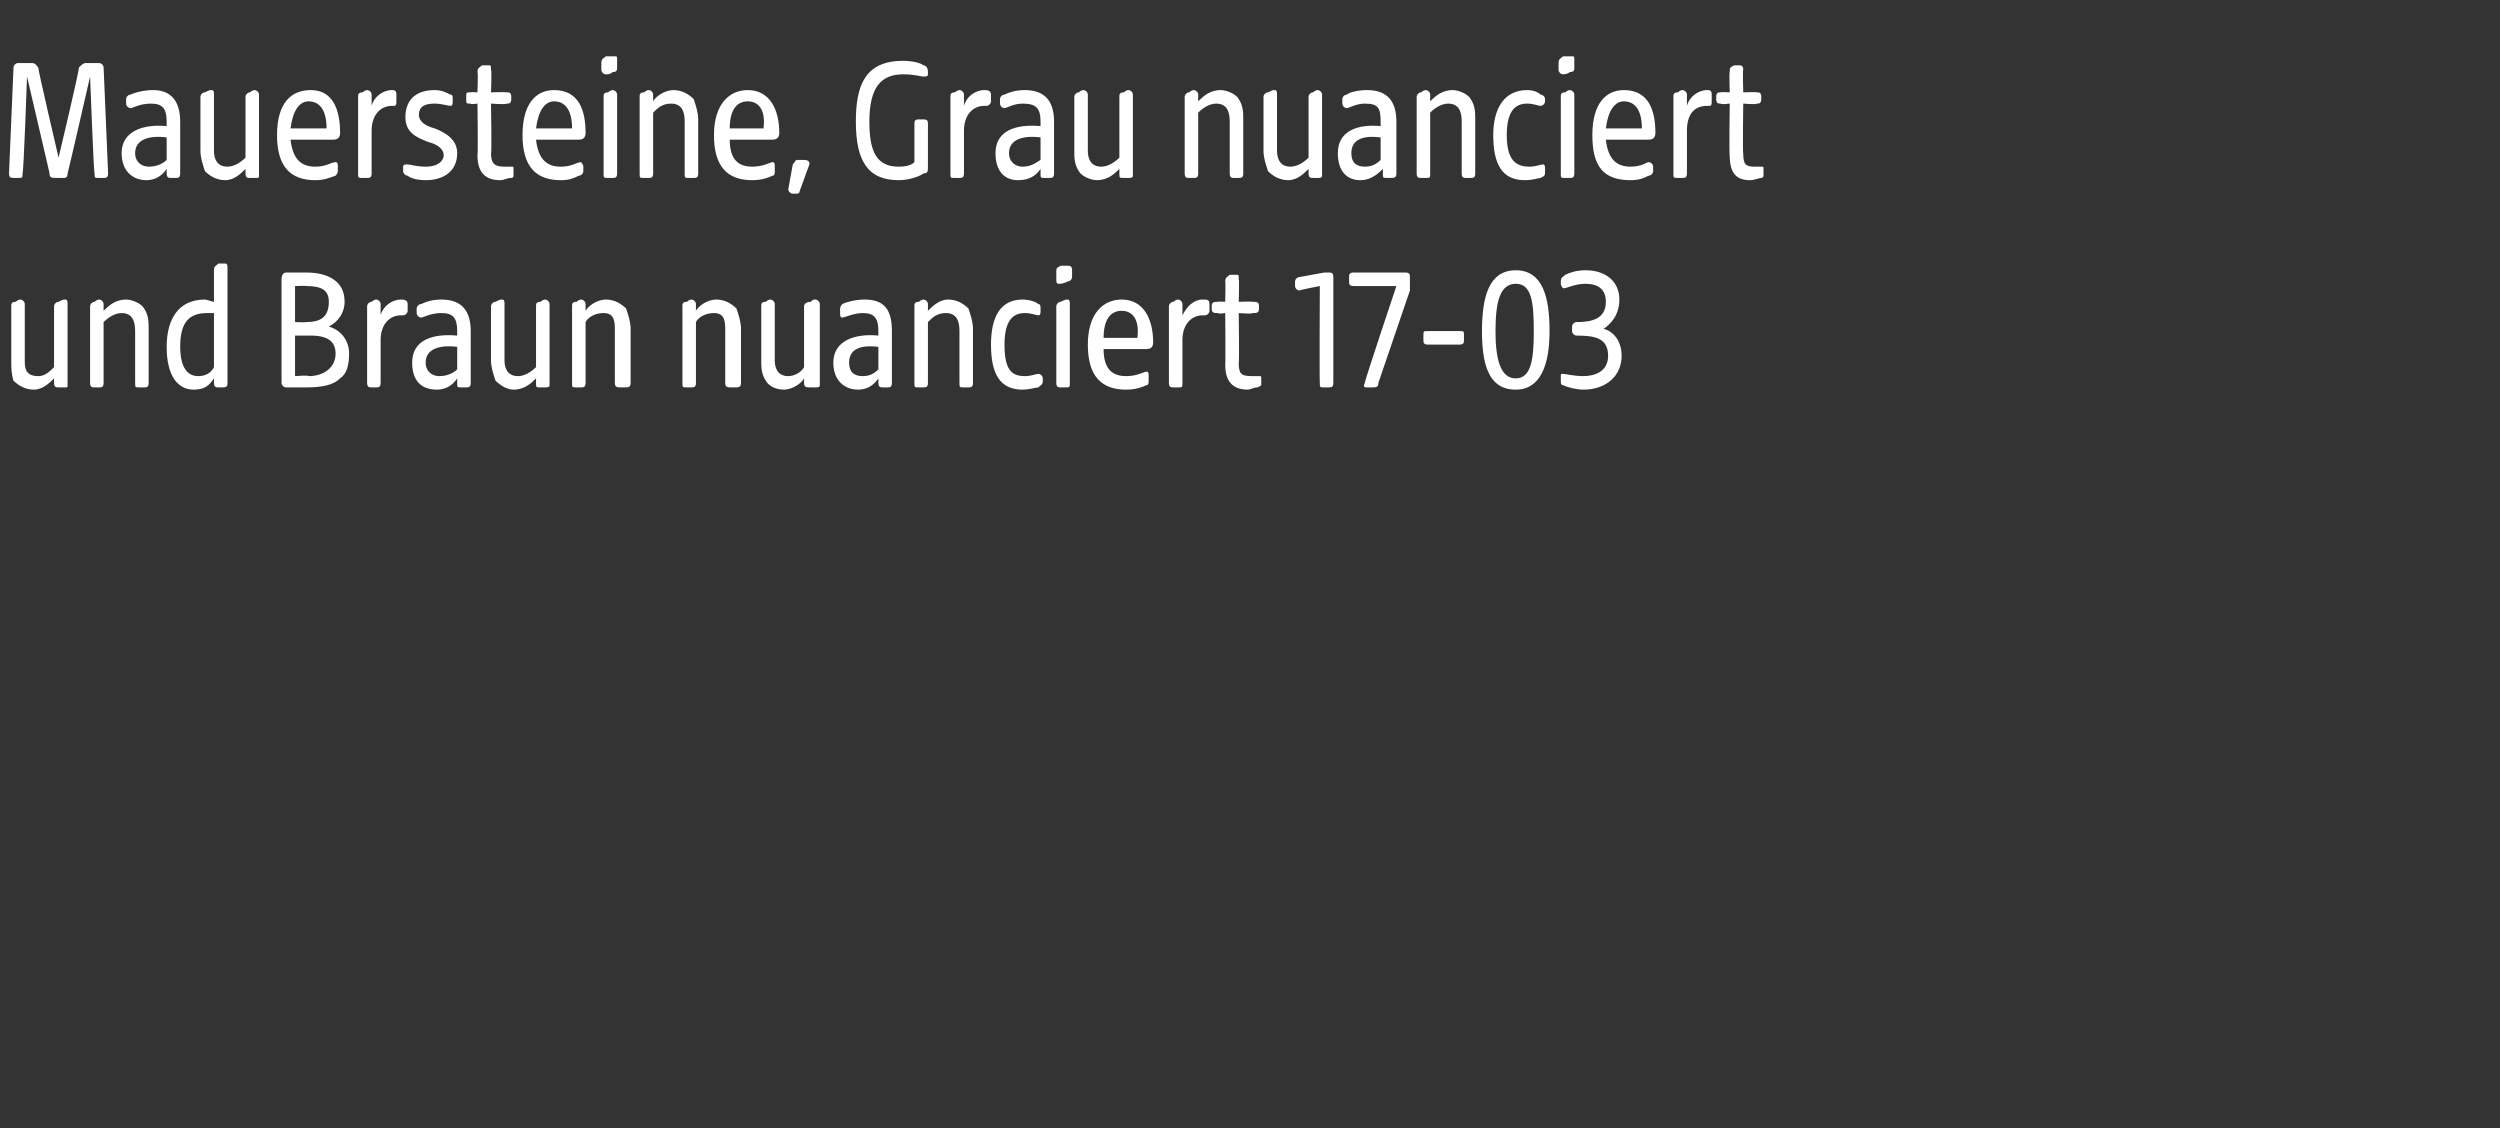 <?xml version="1.0" standalone="no"?><!DOCTYPE svg PUBLIC "-//W3C//DTD SVG 1.1//EN" "http://www.w3.org/Graphics/SVG/1.1/DTD/svg11.dtd"><svg xmlns="http://www.w3.org/2000/svg" version="1.1" width="111px" height="50.1px" viewBox="0 -2 111 50.1" style="top:-2px"><rect x="0" y="-2" width="111" height="50.1" fill="#333333" stroke="none"/>  <desc>Mauersteine, Grau nuanciert und Braun nuanciert 17 03</desc>  <defs/>  <g id="Polygon56689">    <path d="M 0.6 14.9 C 0.5 14.6 0.5 14.3 0.5 14 C 0.5 14 0.5 11.6 0.5 11.6 C 0.5 11.5 0.5 11.4 0.7 11.4 C 0.8 11.3 0.9 11.3 0.9 11.3 C 1 11.3 1.1 11.4 1.1 11.5 C 1.1 11.5 1.1 14 1.1 14 C 1.1 14.3 1.1 14.7 1.7 14.7 C 2 14.7 2.2 14.5 2.4 14.3 C 2.4 14.3 2.4 11.6 2.4 11.6 C 2.4 11.5 2.5 11.4 2.6 11.4 C 2.8 11.3 2.8 11.3 2.9 11.3 C 3 11.3 3 11.4 3 11.5 C 3 11.5 3 15.1 3 15.1 C 3 15.2 3 15.2 2.9 15.2 C 2.9 15.2 2.6 15.2 2.6 15.2 C 2.5 15.2 2.4 15.2 2.4 15 C 2.4 15 2.4 14.8 2.4 14.8 C 2.2 15 1.9 15.3 1.5 15.3 C 1.1 15.3 0.8 15.1 0.6 14.9 Z M 4 15 C 4 15 4 11.6 4 11.6 C 4 11.5 4.1 11.4 4.2 11.4 C 4.3 11.3 4.4 11.3 4.4 11.3 C 4.5 11.3 4.6 11.4 4.6 11.5 C 4.6 11.5 4.6 11.8 4.6 11.8 C 4.8 11.6 5.1 11.3 5.6 11.3 C 5.9 11.3 6.3 11.5 6.4 11.7 C 6.6 12 6.6 12.3 6.6 12.6 C 6.6 12.6 6.6 15 6.6 15 C 6.6 15.2 6.5 15.2 6.4 15.2 C 6.4 15.2 6.2 15.2 6.2 15.2 C 6 15.2 6 15.2 6 15 C 6 15 6 12.7 6 12.7 C 6 12.3 5.9 11.9 5.4 11.9 C 5.1 11.9 4.8 12.1 4.6 12.3 C 4.6 12.3 4.6 15 4.6 15 C 4.6 15.2 4.5 15.2 4.4 15.2 C 4.4 15.2 4.2 15.2 4.2 15.2 C 4.1 15.2 4 15.2 4 15 Z M 7.4 13.4 C 7.4 12.2 7.9 11.3 9.1 11.3 C 9.2 11.3 9.4 11.4 9.5 11.4 C 9.5 11.4 9.5 10 9.5 10 C 9.5 9.8 9.6 9.8 9.7 9.7 C 9.9 9.7 9.9 9.7 10 9.7 C 10.1 9.7 10.1 9.8 10.1 9.9 C 10.1 9.9 10.1 15 10.1 15 C 10.1 15.1 10.1 15.2 9.9 15.2 C 9.9 15.2 9.7 15.2 9.7 15.2 C 9.6 15.2 9.5 15.2 9.5 15 C 9.5 15 9.5 14.8 9.5 14.8 C 9.3 15.1 9.1 15.3 8.6 15.3 C 7.9 15.3 7.4 14.7 7.4 13.4 Z M 8.8 14.7 C 9.2 14.7 9.4 14.5 9.5 14.3 C 9.5 14.3 9.5 11.9 9.5 11.9 C 9.4 11.9 9.3 11.9 9.2 11.9 C 8.4 11.9 8 12.3 8 13.4 C 8 14.1 8.2 14.7 8.8 14.7 Z M 12.5 15 C 12.5 15 12.5 10.4 12.5 10.4 C 12.5 10.2 12.6 10.1 12.7 10.1 C 12.7 10.1 13.6 10.1 13.6 10.1 C 14.1 10.1 14.5 10.2 14.8 10.4 C 15.1 10.6 15.3 10.9 15.3 11.4 C 15.3 11.9 15 12.3 14.6 12.5 C 15 12.6 15.5 13 15.5 13.7 C 15.5 14.2 15.4 14.6 15.1 14.8 C 14.8 15.1 14.3 15.2 13.6 15.2 C 13.6 15.2 12.7 15.2 12.7 15.2 C 12.6 15.2 12.5 15.1 12.5 15 Z M 13.7 14.7 C 14.4 14.7 14.9 14.3 14.9 13.7 C 14.9 13.2 14.6 12.9 13.8 12.9 C 13.76 12.9 13.1 12.9 13.1 12.9 L 13.1 14.7 C 13.1 14.7 13.7 14.65 13.7 14.7 Z M 13.6 12.3 C 14.2 12.3 14.6 12.1 14.6 11.4 C 14.6 10.9 14.3 10.7 13.6 10.7 C 13.6 10.68 13.1 10.7 13.1 10.7 L 13.1 12.3 C 13.1 12.3 13.56 12.32 13.6 12.3 Z M 16.3 15 C 16.3 15 16.3 11.6 16.3 11.6 C 16.3 11.5 16.4 11.4 16.5 11.4 C 16.6 11.3 16.7 11.3 16.7 11.3 C 16.8 11.3 16.9 11.4 16.9 11.5 C 16.9 11.5 16.9 12 16.9 12 C 17 11.6 17.4 11.3 17.8 11.3 C 17.9 11.3 18.1 11.3 18.1 11.5 C 18.1 11.5 18.1 11.8 18.1 11.8 C 18.1 11.9 18 12 17.9 12 C 17.9 12 17.8 12 17.8 12 C 17.3 12 16.9 12.4 16.9 13.1 C 16.9 13.1 16.9 15 16.9 15 C 16.9 15.2 16.8 15.2 16.7 15.2 C 16.7 15.2 16.5 15.2 16.5 15.2 C 16.4 15.2 16.3 15.2 16.3 15 Z M 18.3 14.1 C 18.3 13.1 19.2 12.8 20.3 12.9 C 20.3 12.9 20.3 12.7 20.3 12.7 C 20.3 12.1 20.1 11.9 19.6 11.9 C 19.1 11.9 18.8 12.1 18.7 12.1 C 18.6 12.1 18.5 12 18.5 11.9 C 18.5 11.9 18.5 11.7 18.5 11.7 C 18.5 11.6 18.6 11.5 18.7 11.5 C 18.9 11.4 19.2 11.3 19.6 11.3 C 20.5 11.3 20.9 11.8 20.9 12.7 C 20.9 12.7 20.9 15 20.9 15 C 20.9 15.2 20.8 15.2 20.7 15.2 C 20.7 15.2 20.5 15.2 20.5 15.2 C 20.3 15.2 20.3 15.2 20.3 15 C 20.3 15 20.3 14.8 20.3 14.8 C 20.1 15.1 19.8 15.3 19.4 15.3 C 18.7 15.3 18.3 14.9 18.3 14.1 Z M 19.5 14.7 C 19.8 14.7 20.1 14.6 20.3 14.4 C 20.3 14.4 20.3 13.4 20.3 13.4 C 19.5 13.3 18.9 13.5 18.9 14.1 C 18.9 14.5 19.2 14.7 19.5 14.7 Z M 22 14.9 C 21.9 14.6 21.8 14.3 21.8 14 C 21.8 14 21.8 11.6 21.8 11.6 C 21.8 11.5 21.9 11.4 22 11.4 C 22.2 11.3 22.2 11.3 22.3 11.3 C 22.4 11.3 22.4 11.4 22.4 11.5 C 22.4 11.5 22.4 14 22.4 14 C 22.4 14.3 22.5 14.7 23 14.7 C 23.3 14.7 23.6 14.5 23.8 14.3 C 23.8 14.3 23.8 11.6 23.8 11.6 C 23.8 11.5 23.8 11.4 24 11.4 C 24.1 11.3 24.2 11.3 24.2 11.3 C 24.3 11.3 24.4 11.4 24.4 11.5 C 24.4 11.5 24.4 15.1 24.4 15.1 C 24.4 15.2 24.3 15.2 24.2 15.2 C 24.2 15.2 24 15.2 24 15.2 C 23.8 15.2 23.8 15.2 23.8 15 C 23.8 15 23.8 14.8 23.8 14.8 C 23.6 15 23.3 15.3 22.8 15.3 C 22.5 15.3 22.2 15.1 22 14.9 Z M 25.4 15 C 25.4 15 25.4 11.6 25.4 11.6 C 25.4 11.5 25.4 11.4 25.6 11.4 C 25.7 11.3 25.8 11.3 25.8 11.3 C 25.9 11.3 26 11.4 26 11.5 C 26 11.5 26 11.8 26 11.8 C 26.1 11.6 26.5 11.3 26.9 11.3 C 27.3 11.3 27.6 11.5 27.8 11.7 C 27.9 12 28 12.3 28 12.6 C 28 12.6 28 15 28 15 C 28 15.2 27.9 15.2 27.7 15.2 C 27.7 15.2 27.6 15.2 27.6 15.2 C 27.4 15.2 27.3 15.2 27.3 15 C 27.3 15 27.3 12.7 27.3 12.7 C 27.3 12.3 27.3 11.9 26.8 11.9 C 26.4 11.9 26.1 12.1 26 12.3 C 26 12.3 26 15 26 15 C 26 15.2 25.9 15.2 25.8 15.2 C 25.8 15.2 25.6 15.2 25.6 15.2 C 25.4 15.2 25.4 15.2 25.4 15 Z M 30.3 15 C 30.3 15 30.3 11.6 30.3 11.6 C 30.3 11.5 30.3 11.4 30.5 11.4 C 30.6 11.3 30.7 11.3 30.7 11.3 C 30.8 11.3 30.9 11.4 30.9 11.5 C 30.9 11.5 30.9 11.8 30.9 11.8 C 31 11.6 31.4 11.3 31.8 11.3 C 32.2 11.3 32.5 11.5 32.7 11.7 C 32.8 12 32.9 12.3 32.9 12.6 C 32.9 12.6 32.9 15 32.9 15 C 32.9 15.2 32.8 15.2 32.6 15.2 C 32.6 15.2 32.5 15.2 32.5 15.2 C 32.3 15.2 32.2 15.2 32.2 15 C 32.2 15 32.2 12.7 32.2 12.7 C 32.2 12.3 32.2 11.9 31.7 11.9 C 31.3 11.9 31 12.1 30.9 12.3 C 30.9 12.3 30.9 15 30.9 15 C 30.9 15.2 30.8 15.2 30.7 15.2 C 30.7 15.2 30.5 15.2 30.5 15.2 C 30.3 15.2 30.3 15.2 30.3 15 Z M 34 14.9 C 33.8 14.6 33.8 14.3 33.8 14 C 33.8 14 33.8 11.6 33.8 11.6 C 33.8 11.5 33.8 11.4 34 11.4 C 34.1 11.3 34.2 11.3 34.2 11.3 C 34.3 11.3 34.4 11.4 34.4 11.5 C 34.4 11.5 34.4 14 34.4 14 C 34.4 14.3 34.5 14.7 35 14.7 C 35.3 14.7 35.6 14.5 35.7 14.3 C 35.7 14.3 35.7 11.6 35.7 11.6 C 35.7 11.5 35.8 11.4 36 11.4 C 36.1 11.3 36.1 11.3 36.2 11.3 C 36.3 11.3 36.4 11.4 36.4 11.5 C 36.4 11.5 36.4 15.1 36.4 15.1 C 36.4 15.2 36.3 15.2 36.2 15.2 C 36.2 15.2 36 15.2 36 15.2 C 35.8 15.2 35.7 15.2 35.7 15 C 35.7 15 35.7 14.8 35.7 14.8 C 35.6 15 35.2 15.3 34.8 15.3 C 34.4 15.3 34.1 15.1 34 14.9 Z M 37 14.1 C 37 13.1 38 12.8 39 12.9 C 39 12.9 39 12.7 39 12.7 C 39 12.1 38.8 11.9 38.3 11.9 C 37.9 11.9 37.5 12.1 37.4 12.1 C 37.3 12.1 37.3 12 37.3 11.9 C 37.3 11.9 37.3 11.7 37.3 11.7 C 37.3 11.6 37.4 11.5 37.4 11.5 C 37.6 11.4 38 11.3 38.4 11.3 C 39.3 11.3 39.6 11.8 39.6 12.7 C 39.6 12.7 39.6 15 39.6 15 C 39.6 15.2 39.5 15.2 39.4 15.2 C 39.4 15.2 39.2 15.2 39.2 15.2 C 39.1 15.2 39 15.2 39 15 C 39 15 39 14.8 39 14.8 C 38.8 15.1 38.5 15.3 38.1 15.3 C 37.5 15.3 37 14.9 37 14.1 Z M 38.3 14.7 C 38.6 14.7 38.8 14.6 39 14.4 C 39 14.4 39 13.4 39 13.4 C 38.2 13.3 37.7 13.5 37.7 14.1 C 37.7 14.5 37.9 14.7 38.3 14.7 Z M 40.6 15 C 40.6 15 40.6 11.6 40.6 11.6 C 40.6 11.5 40.6 11.4 40.8 11.4 C 40.9 11.3 41 11.3 41 11.3 C 41.1 11.3 41.2 11.4 41.2 11.5 C 41.2 11.5 41.2 11.8 41.2 11.8 C 41.4 11.6 41.7 11.3 42.1 11.3 C 42.5 11.3 42.8 11.5 43 11.7 C 43.1 12 43.2 12.3 43.2 12.6 C 43.2 12.6 43.2 15 43.2 15 C 43.2 15.2 43.1 15.2 43 15.2 C 43 15.2 42.8 15.2 42.8 15.2 C 42.6 15.2 42.6 15.2 42.6 15 C 42.6 15 42.6 12.7 42.6 12.7 C 42.6 12.3 42.5 11.9 42 11.9 C 41.6 11.9 41.4 12.1 41.2 12.3 C 41.2 12.3 41.2 15 41.2 15 C 41.2 15.2 41.1 15.2 41 15.2 C 41 15.2 40.8 15.2 40.8 15.2 C 40.6 15.2 40.6 15.2 40.6 15 Z M 44 13.3 C 44 12.1 44.4 11.3 45.4 11.3 C 45.7 11.3 46 11.4 46.1 11.5 C 46.2 11.5 46.2 11.6 46.2 11.7 C 46.2 11.7 46.2 11.8 46.2 11.8 C 46.2 11.9 46.2 12 46.1 12 C 46 12 45.8 11.9 45.5 11.9 C 45 11.9 44.6 12.2 44.6 13.3 C 44.6 14.4 44.9 14.7 45.5 14.7 C 45.8 14.7 46 14.6 46.1 14.6 C 46.2 14.6 46.3 14.7 46.3 14.8 C 46.3 14.8 46.3 14.9 46.3 14.9 C 46.3 15.1 46.2 15.1 46.1 15.2 C 46 15.2 45.7 15.3 45.4 15.3 C 44.4 15.3 44 14.6 44 13.3 Z M 46.9 15 C 46.9 15 46.9 11.6 46.9 11.6 C 46.9 11.5 47 11.4 47.1 11.4 C 47.3 11.3 47.3 11.3 47.4 11.3 C 47.5 11.3 47.5 11.4 47.5 11.5 C 47.5 11.5 47.5 15 47.5 15 C 47.5 15.2 47.5 15.2 47.3 15.2 C 47.3 15.2 47.1 15.2 47.1 15.2 C 47 15.2 46.9 15.2 46.9 15 Z M 46.9 10.1 C 46.9 9.9 46.9 9.9 47.1 9.8 C 47.2 9.8 47.3 9.8 47.4 9.8 C 47.5 9.8 47.6 9.8 47.6 10 C 47.6 10 47.6 10.3 47.6 10.3 C 47.6 10.4 47.5 10.5 47.4 10.5 C 47.2 10.6 47.1 10.6 47 10.6 C 46.9 10.6 46.9 10.5 46.9 10.4 C 46.9 10.4 46.9 10.1 46.9 10.1 Z M 48.3 13.3 C 48.3 11.9 49 11.3 49.8 11.3 C 50.8 11.3 51.2 12.2 51.2 13.2 C 51.2 13.4 51.1 13.5 50.9 13.5 C 50.9 13.5 49 13.5 49 13.5 C 49 14.4 49.4 14.7 50 14.7 C 50.5 14.7 50.8 14.5 50.9 14.5 C 51 14.5 51 14.6 51 14.7 C 51 14.7 51 14.9 51 14.9 C 51 15 51 15.1 50.9 15.1 C 50.7 15.2 50.4 15.3 50 15.3 C 48.9 15.3 48.3 14.7 48.3 13.3 Z M 50.5 13 C 50.6 12.2 50.3 11.8 49.8 11.8 C 49.3 11.8 49 12.2 49 13 C 49 13 50.5 13 50.5 13 Z M 51.9 15 C 51.9 15 51.9 11.6 51.9 11.6 C 51.9 11.5 52 11.4 52.1 11.4 C 52.2 11.3 52.3 11.3 52.3 11.3 C 52.4 11.3 52.5 11.4 52.5 11.5 C 52.5 11.5 52.5 12 52.5 12 C 52.7 11.6 53 11.3 53.4 11.3 C 53.6 11.3 53.7 11.3 53.7 11.5 C 53.7 11.5 53.7 11.8 53.7 11.8 C 53.7 11.9 53.6 12 53.5 12 C 53.5 12 53.4 12 53.4 12 C 52.9 12 52.5 12.4 52.5 13.1 C 52.5 13.1 52.5 15 52.5 15 C 52.5 15.2 52.5 15.2 52.3 15.2 C 52.3 15.2 52.1 15.2 52.1 15.2 C 52 15.2 51.9 15.2 51.9 15 Z M 54.4 14.2 C 54.42 14.22 54.4 11.9 54.4 11.9 C 54.4 11.9 54.06 11.95 54.1 11.9 C 53.9 11.9 53.8 11.9 53.8 11.7 C 53.8 11.7 53.8 11.6 53.8 11.6 C 53.8 11.4 53.9 11.4 54.1 11.4 C 54.06 11.38 54.4 11.4 54.4 11.4 C 54.4 11.4 54.42 10.48 54.4 10.5 C 54.4 10.3 54.5 10.3 54.6 10.2 C 54.7 10.2 54.8 10.2 54.9 10.2 C 55 10.2 55 10.2 55 10.4 C 55.03 10.39 55 11.4 55 11.4 C 55 11.4 55.65 11.38 55.6 11.4 C 55.8 11.4 55.9 11.4 55.9 11.6 C 55.9 11.6 55.9 11.7 55.9 11.7 C 55.9 11.9 55.8 11.9 55.6 11.9 C 55.65 11.95 55 11.9 55 11.9 C 55 11.9 55.03 14.13 55 14.1 C 55 14.6 55.1 14.7 55.6 14.7 C 55.7 14.7 55.8 14.7 55.9 14.7 C 56 14.7 56 14.7 56 14.8 C 56 14.8 56 15.1 56 15.1 C 56 15.1 55.9 15.2 55.8 15.2 C 55.7 15.2 55.5 15.3 55.4 15.3 C 54.8 15.3 54.4 15 54.4 14.2 Z M 58.6 15 C 58.58 15.01 58.6 10.7 58.6 10.7 C 58.6 10.7 57.71 10.87 57.7 10.9 C 57.6 10.9 57.5 10.8 57.5 10.7 C 57.5 10.7 57.5 10.5 57.5 10.5 C 57.5 10.4 57.6 10.3 57.7 10.3 C 57.7 10.3 58.8 10.1 58.8 10.1 C 58.9 10.1 59 10.1 59 10.1 C 59.1 10.1 59.2 10.1 59.2 10.3 C 59.2 10.3 59.2 15 59.2 15 C 59.2 15.2 59.1 15.2 59 15.2 C 59 15.2 58.8 15.2 58.8 15.2 C 58.6 15.2 58.6 15.2 58.6 15 Z M 60.6 15 C 60.55 15.02 62 10.7 62 10.7 C 62 10.7 60.09 10.7 60.1 10.7 C 59.9 10.7 59.9 10.6 59.9 10.5 C 59.9 10.5 59.9 10.3 59.9 10.3 C 59.9 10.2 59.9 10.1 60.1 10.1 C 60.1 10.1 62.4 10.1 62.4 10.1 C 62.6 10.1 62.6 10.2 62.6 10.3 C 62.6 10.3 62.6 10.5 62.6 10.5 C 62.6 10.6 62.6 10.7 62.6 10.9 C 62.6 10.9 61.2 15 61.2 15 C 61.2 15.2 61.1 15.2 60.9 15.2 C 60.9 15.2 60.7 15.2 60.7 15.2 C 60.6 15.2 60.5 15.2 60.6 15 Z M 63.2 13.1 C 63.2 13.1 63.2 12.9 63.2 12.9 C 63.2 12.7 63.2 12.7 63.4 12.7 C 63.4 12.7 64.8 12.7 64.8 12.7 C 65 12.7 65 12.7 65 12.9 C 65 12.9 65 13.1 65 13.1 C 65 13.2 65 13.3 64.8 13.3 C 64.8 13.3 63.4 13.3 63.4 13.3 C 63.2 13.3 63.2 13.2 63.2 13.1 Z M 65.8 12.7 C 65.8 11.2 66.1 10 67.3 10 C 68.5 10 68.8 11.2 68.8 12.7 C 68.8 14.2 68.4 15.3 67.3 15.3 C 66.1 15.3 65.8 14.2 65.8 12.7 Z M 67.3 14.8 C 68 14.8 68.1 13.9 68.1 12.7 C 68.1 11.4 68 10.6 67.3 10.6 C 66.6 10.6 66.4 11.4 66.4 12.7 C 66.4 13.9 66.6 14.8 67.3 14.8 Z M 69.4 15.1 C 69.3 15.1 69.3 15 69.3 14.9 C 69.3 14.9 69.3 14.7 69.3 14.7 C 69.3 14.6 69.3 14.6 69.4 14.6 C 69.5 14.6 69.9 14.7 70.3 14.7 C 70.8 14.7 71.4 14.5 71.4 13.8 C 71.4 13 70.8 12.9 70 12.9 C 69.9 12.9 69.8 12.8 69.8 12.7 C 69.8 12.7 69.8 12.5 69.8 12.5 C 69.8 12.4 69.9 12.3 70 12.3 C 70.6 12.3 71.3 12.2 71.3 11.4 C 71.3 10.8 70.9 10.6 70.4 10.6 C 69.9 10.6 69.6 10.8 69.4 10.8 C 69.4 10.8 69.3 10.7 69.3 10.6 C 69.3 10.6 69.3 10.5 69.3 10.5 C 69.3 10.3 69.4 10.3 69.5 10.2 C 69.7 10.1 70 10 70.4 10 C 71.3 10 71.9 10.5 71.9 11.3 C 71.9 12 71.5 12.4 71.2 12.6 C 71.6 12.7 72 13.1 72 13.8 C 72 14.7 71.3 15.3 70.3 15.3 C 70 15.3 69.6 15.2 69.4 15.1 Z " stroke="none" fill="#fff"/>  </g>  <g id="Polygon56688">    <path d="M 0.4 5.7 C 0.4 5.7 0.6 1 0.6 1 C 0.6 0.9 0.7 0.8 0.8 0.8 C 0.8 0.8 1.4 0.8 1.4 0.8 C 1.6 0.8 1.6 0.9 1.7 1 C 1.67 1.02 2.6 5 2.6 5 C 2.6 5 3.55 1.02 3.5 1 C 3.6 0.9 3.7 0.8 3.8 0.8 C 3.8 0.8 4.4 0.8 4.4 0.8 C 4.5 0.8 4.6 0.9 4.6 1 C 4.6 1 4.8 5.7 4.8 5.7 C 4.8 5.9 4.7 5.9 4.6 5.9 C 4.6 5.9 4.4 5.9 4.4 5.9 C 4.2 5.9 4.2 5.9 4.2 5.7 C 4.16 5.71 4 1.4 4 1.4 C 4 1.4 3.01 5.72 3 5.7 C 3 5.9 2.9 5.9 2.8 5.9 C 2.8 5.9 2.5 5.9 2.5 5.9 C 2.3 5.9 2.2 5.9 2.2 5.7 C 2.21 5.72 1.2 1.4 1.2 1.4 C 1.2 1.4 1.05 5.71 1 5.7 C 1 5.9 1 5.9 0.8 5.9 C 0.8 5.9 0.6 5.9 0.6 5.9 C 0.5 5.9 0.4 5.9 0.4 5.7 Z M 5.4 4.8 C 5.4 3.8 6.4 3.5 7.4 3.6 C 7.4 3.6 7.4 3.4 7.4 3.4 C 7.4 2.8 7.2 2.6 6.7 2.6 C 6.2 2.6 5.9 2.8 5.8 2.8 C 5.7 2.8 5.6 2.7 5.6 2.6 C 5.6 2.6 5.6 2.4 5.6 2.4 C 5.6 2.3 5.7 2.2 5.8 2.2 C 6 2.1 6.4 2 6.8 2 C 7.6 2 8 2.5 8 3.4 C 8 3.4 8 5.7 8 5.7 C 8 5.9 7.9 5.9 7.8 5.9 C 7.8 5.9 7.6 5.9 7.6 5.9 C 7.5 5.9 7.4 5.9 7.4 5.7 C 7.4 5.7 7.4 5.5 7.4 5.5 C 7.2 5.8 6.9 6 6.5 6 C 5.9 6 5.4 5.6 5.4 4.8 Z M 6.6 5.4 C 6.9 5.4 7.2 5.3 7.4 5.1 C 7.4 5.1 7.4 4.1 7.4 4.1 C 6.6 4 6 4.2 6 4.8 C 6 5.2 6.3 5.4 6.6 5.4 Z M 9.1 5.6 C 9 5.3 8.9 5 8.9 4.7 C 8.9 4.7 8.9 2.3 8.9 2.3 C 8.9 2.2 9 2.1 9.1 2.1 C 9.3 2 9.3 2 9.4 2 C 9.5 2 9.5 2.1 9.5 2.2 C 9.5 2.2 9.5 4.7 9.5 4.7 C 9.5 5 9.6 5.4 10.1 5.4 C 10.4 5.4 10.7 5.2 10.9 5 C 10.9 5 10.9 2.3 10.9 2.3 C 10.9 2.2 11 2.1 11.1 2.1 C 11.2 2 11.3 2 11.3 2 C 11.4 2 11.5 2.1 11.5 2.2 C 11.5 2.2 11.5 5.8 11.5 5.8 C 11.5 5.9 11.5 5.9 11.3 5.9 C 11.3 5.9 11.1 5.9 11.1 5.9 C 11 5.9 10.9 5.9 10.9 5.7 C 10.9 5.7 10.9 5.5 10.9 5.5 C 10.7 5.7 10.4 6 10 6 C 9.6 6 9.3 5.8 9.1 5.6 Z M 12.3 4 C 12.3 2.6 12.9 2 13.8 2 C 14.8 2 15.1 2.9 15.1 3.9 C 15.1 4.1 15 4.2 14.8 4.2 C 14.8 4.2 12.9 4.2 12.9 4.2 C 13 5.1 13.4 5.4 14 5.4 C 14.5 5.4 14.7 5.2 14.9 5.2 C 15 5.2 15 5.3 15 5.4 C 15 5.4 15 5.6 15 5.6 C 15 5.7 14.9 5.8 14.9 5.8 C 14.6 5.9 14.4 6 14 6 C 12.9 6 12.3 5.4 12.3 4 Z M 14.5 3.7 C 14.5 2.9 14.2 2.5 13.7 2.5 C 13.3 2.5 13 2.9 12.9 3.7 C 12.9 3.7 14.5 3.7 14.5 3.7 Z M 15.9 5.7 C 15.9 5.7 15.9 2.3 15.9 2.3 C 15.9 2.2 15.9 2.1 16.1 2.1 C 16.2 2 16.3 2 16.3 2 C 16.4 2 16.5 2.1 16.5 2.2 C 16.5 2.2 16.5 2.7 16.5 2.7 C 16.6 2.3 17 2 17.4 2 C 17.5 2 17.6 2 17.6 2.2 C 17.6 2.2 17.6 2.5 17.6 2.5 C 17.6 2.6 17.6 2.7 17.5 2.7 C 17.5 2.7 17.4 2.7 17.4 2.7 C 16.9 2.7 16.5 3.1 16.5 3.8 C 16.5 3.8 16.5 5.7 16.5 5.7 C 16.5 5.9 16.4 5.9 16.3 5.9 C 16.3 5.9 16.1 5.9 16.1 5.9 C 15.9 5.9 15.9 5.9 15.9 5.7 Z M 18.1 5.8 C 18 5.8 17.9 5.7 17.9 5.6 C 17.9 5.6 17.9 5.4 17.9 5.4 C 17.9 5.3 18 5.3 18.1 5.3 C 18.2 5.3 18.5 5.4 18.9 5.4 C 19.5 5.4 19.7 5.1 19.7 4.9 C 19.7 4.6 19.4 4.4 19 4.3 C 18.5 4.1 18 3.9 18 3.2 C 18 2.5 18.4 2 19.3 2 C 19.6 2 19.8 2.1 20 2.2 C 20.1 2.2 20.1 2.3 20.1 2.4 C 20.1 2.4 20.1 2.5 20.1 2.5 C 20.1 2.6 20.1 2.7 20 2.7 C 19.9 2.7 19.6 2.6 19.3 2.6 C 18.9 2.6 18.6 2.7 18.6 3.1 C 18.6 3.4 18.9 3.6 19.3 3.7 C 19.8 3.9 20.3 4.2 20.3 4.8 C 20.3 5.6 19.7 6 18.9 6 C 18.5 6 18.2 5.9 18.1 5.8 Z M 21.2 4.9 C 21.23 4.92 21.2 2.6 21.2 2.6 C 21.2 2.6 20.86 2.65 20.9 2.6 C 20.7 2.6 20.7 2.6 20.7 2.4 C 20.7 2.4 20.7 2.3 20.7 2.3 C 20.7 2.1 20.7 2.1 20.9 2.1 C 20.86 2.08 21.2 2.1 21.2 2.1 C 21.2 2.1 21.23 1.18 21.2 1.2 C 21.2 1 21.3 1 21.4 0.9 C 21.5 0.9 21.6 0.9 21.7 0.9 C 21.8 0.9 21.8 0.9 21.8 1.1 C 21.84 1.09 21.8 2.1 21.8 2.1 C 21.8 2.1 22.46 2.08 22.5 2.1 C 22.6 2.1 22.7 2.1 22.7 2.3 C 22.7 2.3 22.7 2.4 22.7 2.4 C 22.7 2.6 22.6 2.6 22.5 2.6 C 22.46 2.65 21.8 2.6 21.8 2.6 C 21.8 2.6 21.84 4.83 21.8 4.8 C 21.8 5.3 22 5.4 22.4 5.4 C 22.5 5.4 22.6 5.4 22.7 5.4 C 22.8 5.4 22.8 5.4 22.8 5.5 C 22.8 5.5 22.8 5.8 22.8 5.8 C 22.8 5.8 22.8 5.9 22.7 5.9 C 22.5 5.9 22.4 6 22.2 6 C 21.6 6 21.2 5.7 21.2 4.9 Z M 23.2 4 C 23.2 2.6 23.8 2 24.6 2 C 25.7 2 26 2.9 26 3.9 C 26 4.1 25.9 4.2 25.7 4.2 C 25.7 4.2 23.8 4.2 23.8 4.2 C 23.9 5.1 24.3 5.4 24.9 5.4 C 25.4 5.4 25.6 5.2 25.8 5.2 C 25.8 5.2 25.9 5.3 25.9 5.4 C 25.9 5.4 25.9 5.6 25.9 5.6 C 25.9 5.7 25.8 5.8 25.7 5.8 C 25.5 5.9 25.3 6 24.9 6 C 23.8 6 23.2 5.4 23.2 4 Z M 25.4 3.7 C 25.4 2.9 25.1 2.5 24.6 2.5 C 24.2 2.5 23.9 2.9 23.8 3.7 C 23.8 3.7 25.4 3.7 25.4 3.7 Z M 26.8 5.7 C 26.8 5.7 26.8 2.3 26.8 2.3 C 26.8 2.2 26.8 2.1 27 2.1 C 27.1 2 27.2 2 27.2 2 C 27.3 2 27.4 2.1 27.4 2.2 C 27.4 2.2 27.4 5.7 27.4 5.7 C 27.4 5.9 27.3 5.9 27.2 5.9 C 27.2 5.9 27 5.9 27 5.9 C 26.8 5.9 26.8 5.9 26.8 5.7 Z M 26.7 0.8 C 26.7 0.6 26.8 0.6 26.9 0.5 C 27.1 0.5 27.2 0.5 27.3 0.5 C 27.4 0.5 27.4 0.5 27.4 0.7 C 27.4 0.7 27.4 1 27.4 1 C 27.4 1.1 27.4 1.2 27.2 1.2 C 27.1 1.3 27 1.3 26.9 1.3 C 26.8 1.3 26.7 1.2 26.7 1.1 C 26.7 1.1 26.7 0.8 26.7 0.8 Z M 28.4 5.7 C 28.4 5.7 28.4 2.3 28.4 2.3 C 28.4 2.2 28.4 2.1 28.6 2.1 C 28.7 2 28.8 2 28.8 2 C 28.9 2 29 2.1 29 2.2 C 29 2.2 29 2.5 29 2.5 C 29.1 2.3 29.5 2 29.9 2 C 30.3 2 30.6 2.2 30.8 2.4 C 30.9 2.7 31 3 31 3.3 C 31 3.3 31 5.7 31 5.7 C 31 5.9 30.9 5.9 30.8 5.9 C 30.8 5.9 30.6 5.9 30.6 5.9 C 30.4 5.9 30.4 5.9 30.4 5.7 C 30.4 5.7 30.4 3.4 30.4 3.4 C 30.4 3 30.3 2.6 29.8 2.6 C 29.4 2.6 29.2 2.8 29 3 C 29 3 29 5.7 29 5.7 C 29 5.9 28.9 5.9 28.8 5.9 C 28.8 5.9 28.6 5.9 28.6 5.9 C 28.4 5.9 28.4 5.9 28.4 5.7 Z M 31.7 4 C 31.7 2.6 32.4 2 33.2 2 C 34.2 2 34.6 2.9 34.6 3.9 C 34.6 4.1 34.5 4.2 34.3 4.2 C 34.3 4.2 32.4 4.2 32.4 4.2 C 32.4 5.1 32.8 5.4 33.4 5.4 C 33.9 5.4 34.2 5.2 34.3 5.2 C 34.4 5.2 34.4 5.3 34.4 5.4 C 34.4 5.4 34.4 5.6 34.4 5.6 C 34.4 5.7 34.4 5.8 34.3 5.8 C 34.1 5.9 33.8 6 33.4 6 C 32.3 6 31.7 5.4 31.7 4 Z M 33.9 3.7 C 34 2.9 33.7 2.5 33.2 2.5 C 32.7 2.5 32.4 2.9 32.4 3.7 C 32.4 3.7 33.9 3.7 33.9 3.7 Z M 35 6.4 C 35 6.4 35.2 5.3 35.2 5.3 C 35.3 5.2 35.3 5.1 35.4 5.1 C 35.4 5.1 35.7 5.1 35.7 5.1 C 35.9 5.1 36 5.2 35.9 5.4 C 35.9 5.4 35.5 6.5 35.5 6.5 C 35.5 6.6 35.4 6.6 35.3 6.6 C 35.3 6.6 35.2 6.6 35.2 6.6 C 35.1 6.6 35 6.5 35 6.4 Z M 38 3.4 C 38 1.8 38.4 0.7 40.1 0.7 C 40.5 0.7 40.9 0.8 41 0.9 C 41.1 0.9 41.2 1 41.2 1.2 C 41.2 1.2 41.2 1.3 41.2 1.3 C 41.2 1.4 41.1 1.4 41 1.4 C 40.9 1.4 40.6 1.3 40.1 1.3 C 39.1 1.3 38.6 1.9 38.6 3.4 C 38.6 4.7 38.9 5.4 39.9 5.4 C 40.3 5.4 40.5 5.3 40.6 5.2 C 40.6 5.2 40.6 3.5 40.6 3.5 C 40.6 3.4 40.6 3.3 40.8 3.3 C 40.8 3.3 41 3.3 41 3.3 C 41.2 3.3 41.2 3.4 41.2 3.5 C 41.2 3.5 41.2 5.4 41.2 5.4 C 41.2 5.6 41.2 5.7 41 5.7 C 40.9 5.8 40.4 6 39.9 6 C 38.5 6 38 5.1 38 3.4 Z M 42.2 5.7 C 42.2 5.7 42.2 2.3 42.2 2.3 C 42.2 2.2 42.2 2.1 42.4 2.1 C 42.5 2 42.6 2 42.6 2 C 42.7 2 42.8 2.1 42.8 2.2 C 42.8 2.2 42.8 2.7 42.8 2.7 C 42.9 2.3 43.3 2 43.7 2 C 43.8 2 44 2 44 2.2 C 44 2.2 44 2.5 44 2.5 C 44 2.6 43.9 2.7 43.8 2.7 C 43.8 2.7 43.7 2.7 43.7 2.7 C 43.2 2.7 42.8 3.1 42.8 3.8 C 42.8 3.8 42.8 5.7 42.8 5.7 C 42.8 5.9 42.7 5.9 42.6 5.9 C 42.6 5.9 42.4 5.9 42.4 5.9 C 42.2 5.9 42.2 5.9 42.2 5.7 Z M 44.2 4.8 C 44.2 3.8 45.1 3.5 46.2 3.6 C 46.2 3.6 46.2 3.4 46.2 3.4 C 46.2 2.8 46 2.6 45.4 2.6 C 45 2.6 44.7 2.8 44.6 2.8 C 44.5 2.8 44.4 2.7 44.4 2.6 C 44.4 2.6 44.4 2.4 44.4 2.4 C 44.4 2.3 44.5 2.2 44.6 2.2 C 44.8 2.1 45.1 2 45.5 2 C 46.4 2 46.8 2.5 46.8 3.4 C 46.8 3.4 46.8 5.7 46.8 5.7 C 46.8 5.9 46.7 5.9 46.6 5.9 C 46.6 5.9 46.4 5.9 46.4 5.9 C 46.2 5.9 46.2 5.9 46.2 5.7 C 46.2 5.7 46.2 5.5 46.2 5.5 C 46 5.8 45.7 6 45.2 6 C 44.6 6 44.2 5.6 44.2 4.8 Z M 45.4 5.4 C 45.7 5.4 45.9 5.3 46.2 5.1 C 46.2 5.1 46.2 4.1 46.2 4.1 C 45.4 4 44.8 4.2 44.8 4.8 C 44.8 5.2 45.1 5.4 45.4 5.4 Z M 47.9 5.6 C 47.7 5.3 47.7 5 47.7 4.7 C 47.7 4.7 47.7 2.3 47.7 2.3 C 47.7 2.2 47.8 2.1 47.9 2.1 C 48 2 48.1 2 48.1 2 C 48.2 2 48.3 2.1 48.3 2.2 C 48.3 2.2 48.3 4.7 48.3 4.7 C 48.3 5 48.4 5.4 48.9 5.4 C 49.2 5.4 49.5 5.2 49.7 5 C 49.7 5 49.7 2.3 49.7 2.3 C 49.7 2.2 49.7 2.1 49.9 2.1 C 50 2 50.1 2 50.1 2 C 50.2 2 50.3 2.1 50.3 2.2 C 50.3 2.2 50.3 5.8 50.3 5.8 C 50.3 5.9 50.2 5.9 50.1 5.9 C 50.1 5.9 49.9 5.9 49.9 5.9 C 49.7 5.9 49.7 5.9 49.7 5.7 C 49.7 5.7 49.7 5.5 49.7 5.5 C 49.5 5.7 49.2 6 48.7 6 C 48.4 6 48 5.8 47.9 5.6 Z M 52.6 5.7 C 52.6 5.7 52.6 2.3 52.6 2.3 C 52.6 2.2 52.7 2.1 52.8 2.1 C 52.9 2 53 2 53 2 C 53.1 2 53.2 2.1 53.2 2.2 C 53.2 2.2 53.2 2.5 53.2 2.5 C 53.4 2.3 53.7 2 54.2 2 C 54.5 2 54.9 2.2 55 2.4 C 55.2 2.7 55.2 3 55.2 3.3 C 55.2 3.3 55.2 5.7 55.2 5.7 C 55.2 5.9 55.1 5.9 55 5.9 C 55 5.9 54.8 5.9 54.8 5.9 C 54.7 5.9 54.6 5.9 54.6 5.7 C 54.6 5.7 54.6 3.4 54.6 3.4 C 54.6 3 54.5 2.6 54 2.6 C 53.7 2.6 53.4 2.8 53.2 3 C 53.2 3 53.2 5.7 53.2 5.7 C 53.2 5.9 53.1 5.9 53 5.9 C 53 5.9 52.8 5.9 52.8 5.9 C 52.7 5.9 52.6 5.9 52.6 5.7 Z M 56.3 5.6 C 56.2 5.3 56.1 5 56.1 4.7 C 56.1 4.7 56.1 2.3 56.1 2.3 C 56.1 2.2 56.2 2.1 56.3 2.1 C 56.5 2 56.5 2 56.6 2 C 56.7 2 56.7 2.1 56.7 2.2 C 56.7 2.2 56.7 4.7 56.7 4.7 C 56.7 5 56.8 5.4 57.3 5.4 C 57.6 5.4 57.9 5.2 58.1 5 C 58.1 5 58.1 2.3 58.1 2.3 C 58.1 2.2 58.2 2.1 58.3 2.1 C 58.4 2 58.5 2 58.5 2 C 58.6 2 58.7 2.1 58.7 2.2 C 58.7 2.2 58.7 5.8 58.7 5.8 C 58.7 5.9 58.6 5.9 58.5 5.9 C 58.5 5.9 58.3 5.9 58.3 5.9 C 58.2 5.9 58.1 5.9 58.1 5.7 C 58.1 5.7 58.1 5.5 58.1 5.5 C 57.9 5.7 57.6 6 57.2 6 C 56.8 6 56.5 5.8 56.3 5.6 Z M 59.4 4.8 C 59.4 3.8 60.3 3.5 61.3 3.6 C 61.3 3.6 61.3 3.4 61.3 3.4 C 61.3 2.8 61.2 2.6 60.6 2.6 C 60.2 2.6 59.9 2.8 59.8 2.8 C 59.7 2.8 59.6 2.7 59.6 2.6 C 59.6 2.6 59.6 2.4 59.6 2.4 C 59.6 2.3 59.7 2.2 59.8 2.2 C 59.9 2.1 60.3 2 60.7 2 C 61.6 2 62 2.5 62 3.4 C 62 3.4 62 5.7 62 5.7 C 62 5.9 61.9 5.9 61.7 5.9 C 61.7 5.9 61.6 5.9 61.6 5.9 C 61.4 5.9 61.4 5.9 61.4 5.7 C 61.4 5.7 61.4 5.5 61.4 5.5 C 61.1 5.8 60.8 6 60.4 6 C 59.8 6 59.4 5.6 59.4 4.8 Z M 60.6 5.4 C 60.9 5.4 61.1 5.3 61.3 5.1 C 61.3 5.1 61.3 4.1 61.3 4.1 C 60.5 4 60 4.2 60 4.8 C 60 5.2 60.2 5.4 60.6 5.4 Z M 62.9 5.7 C 62.9 5.7 62.9 2.3 62.9 2.3 C 62.9 2.2 63 2.1 63.1 2.1 C 63.2 2 63.3 2 63.3 2 C 63.4 2 63.5 2.1 63.5 2.2 C 63.5 2.2 63.5 2.5 63.5 2.5 C 63.7 2.3 64 2 64.5 2 C 64.8 2 65.2 2.2 65.3 2.4 C 65.5 2.7 65.5 3 65.5 3.3 C 65.5 3.3 65.5 5.7 65.5 5.7 C 65.5 5.9 65.4 5.9 65.3 5.9 C 65.3 5.9 65.1 5.9 65.1 5.9 C 65 5.9 64.9 5.9 64.9 5.7 C 64.9 5.7 64.9 3.4 64.9 3.4 C 64.9 3 64.8 2.6 64.3 2.6 C 64 2.6 63.7 2.8 63.5 3 C 63.5 3 63.5 5.7 63.5 5.7 C 63.5 5.9 63.5 5.9 63.3 5.9 C 63.3 5.9 63.1 5.9 63.1 5.9 C 63 5.9 62.9 5.9 62.9 5.7 Z M 66.3 4 C 66.3 2.8 66.8 2 67.8 2 C 68.1 2 68.3 2.1 68.4 2.2 C 68.5 2.2 68.6 2.3 68.6 2.4 C 68.6 2.4 68.6 2.5 68.6 2.5 C 68.6 2.6 68.5 2.7 68.4 2.7 C 68.3 2.7 68.1 2.6 67.8 2.6 C 67.3 2.6 66.9 2.9 66.9 4 C 66.9 5.1 67.3 5.4 67.9 5.4 C 68.2 5.4 68.4 5.3 68.5 5.3 C 68.6 5.3 68.6 5.4 68.6 5.5 C 68.6 5.5 68.6 5.6 68.6 5.6 C 68.6 5.8 68.6 5.8 68.4 5.9 C 68.3 5.9 68.1 6 67.7 6 C 66.7 6 66.3 5.3 66.3 4 Z M 69.3 5.7 C 69.3 5.7 69.3 2.3 69.3 2.3 C 69.3 2.2 69.3 2.1 69.5 2.1 C 69.6 2 69.7 2 69.7 2 C 69.8 2 69.9 2.1 69.9 2.2 C 69.9 2.2 69.9 5.7 69.9 5.7 C 69.9 5.9 69.8 5.9 69.7 5.9 C 69.7 5.9 69.5 5.9 69.5 5.9 C 69.3 5.9 69.3 5.9 69.3 5.7 Z M 69.2 0.8 C 69.2 0.6 69.3 0.6 69.4 0.5 C 69.6 0.5 69.7 0.5 69.8 0.5 C 69.9 0.5 69.9 0.5 69.9 0.7 C 69.9 0.7 69.9 1 69.9 1 C 69.9 1.1 69.9 1.2 69.7 1.2 C 69.6 1.3 69.4 1.3 69.4 1.3 C 69.3 1.3 69.2 1.2 69.2 1.1 C 69.2 1.1 69.2 0.8 69.2 0.8 Z M 70.7 4 C 70.7 2.6 71.3 2 72.1 2 C 73.2 2 73.5 2.9 73.5 3.9 C 73.5 4.1 73.4 4.2 73.2 4.2 C 73.2 4.2 71.3 4.2 71.3 4.2 C 71.4 5.1 71.8 5.4 72.4 5.4 C 72.9 5.4 73.1 5.2 73.2 5.2 C 73.3 5.2 73.4 5.3 73.4 5.4 C 73.4 5.4 73.4 5.6 73.4 5.6 C 73.4 5.7 73.3 5.8 73.2 5.8 C 73 5.9 72.8 6 72.4 6 C 71.2 6 70.7 5.4 70.7 4 Z M 72.9 3.7 C 72.9 2.9 72.6 2.5 72.1 2.5 C 71.7 2.5 71.4 2.9 71.3 3.7 C 71.3 3.7 72.9 3.7 72.9 3.7 Z M 74.3 5.7 C 74.3 5.7 74.3 2.3 74.3 2.3 C 74.3 2.2 74.3 2.1 74.5 2.1 C 74.6 2 74.7 2 74.7 2 C 74.8 2 74.9 2.1 74.9 2.2 C 74.9 2.2 74.9 2.7 74.9 2.7 C 75 2.3 75.4 2 75.8 2 C 75.9 2 76 2 76 2.2 C 76 2.2 76 2.5 76 2.5 C 76 2.6 76 2.7 75.9 2.7 C 75.9 2.7 75.8 2.7 75.8 2.7 C 75.2 2.7 74.9 3.1 74.9 3.8 C 74.9 3.8 74.9 5.7 74.9 5.7 C 74.9 5.9 74.8 5.9 74.7 5.9 C 74.7 5.9 74.5 5.9 74.5 5.9 C 74.3 5.9 74.3 5.9 74.3 5.7 Z M 76.8 4.9 C 76.77 4.92 76.8 2.6 76.8 2.6 C 76.8 2.6 76.4 2.65 76.4 2.6 C 76.3 2.6 76.2 2.6 76.2 2.4 C 76.2 2.4 76.2 2.3 76.2 2.3 C 76.2 2.1 76.3 2.1 76.4 2.1 C 76.4 2.08 76.8 2.1 76.8 2.1 C 76.8 2.1 76.77 1.18 76.8 1.2 C 76.8 1 76.8 1 77 0.9 C 77.1 0.9 77.1 0.9 77.2 0.9 C 77.3 0.9 77.4 0.9 77.4 1.1 C 77.37 1.09 77.4 2.1 77.4 2.1 C 77.4 2.1 77.99 2.08 78 2.1 C 78.1 2.1 78.2 2.1 78.2 2.3 C 78.2 2.3 78.2 2.4 78.2 2.4 C 78.2 2.6 78.1 2.6 78 2.6 C 77.99 2.65 77.4 2.6 77.4 2.6 C 77.4 2.6 77.37 4.83 77.4 4.8 C 77.4 5.3 77.5 5.4 77.9 5.4 C 78 5.4 78.1 5.4 78.2 5.4 C 78.3 5.4 78.3 5.4 78.3 5.5 C 78.3 5.5 78.3 5.8 78.3 5.8 C 78.3 5.8 78.3 5.9 78.2 5.9 C 78.1 5.9 77.9 6 77.7 6 C 77.1 6 76.8 5.7 76.8 4.9 Z " stroke="none" fill="#fff"/>  </g></svg>